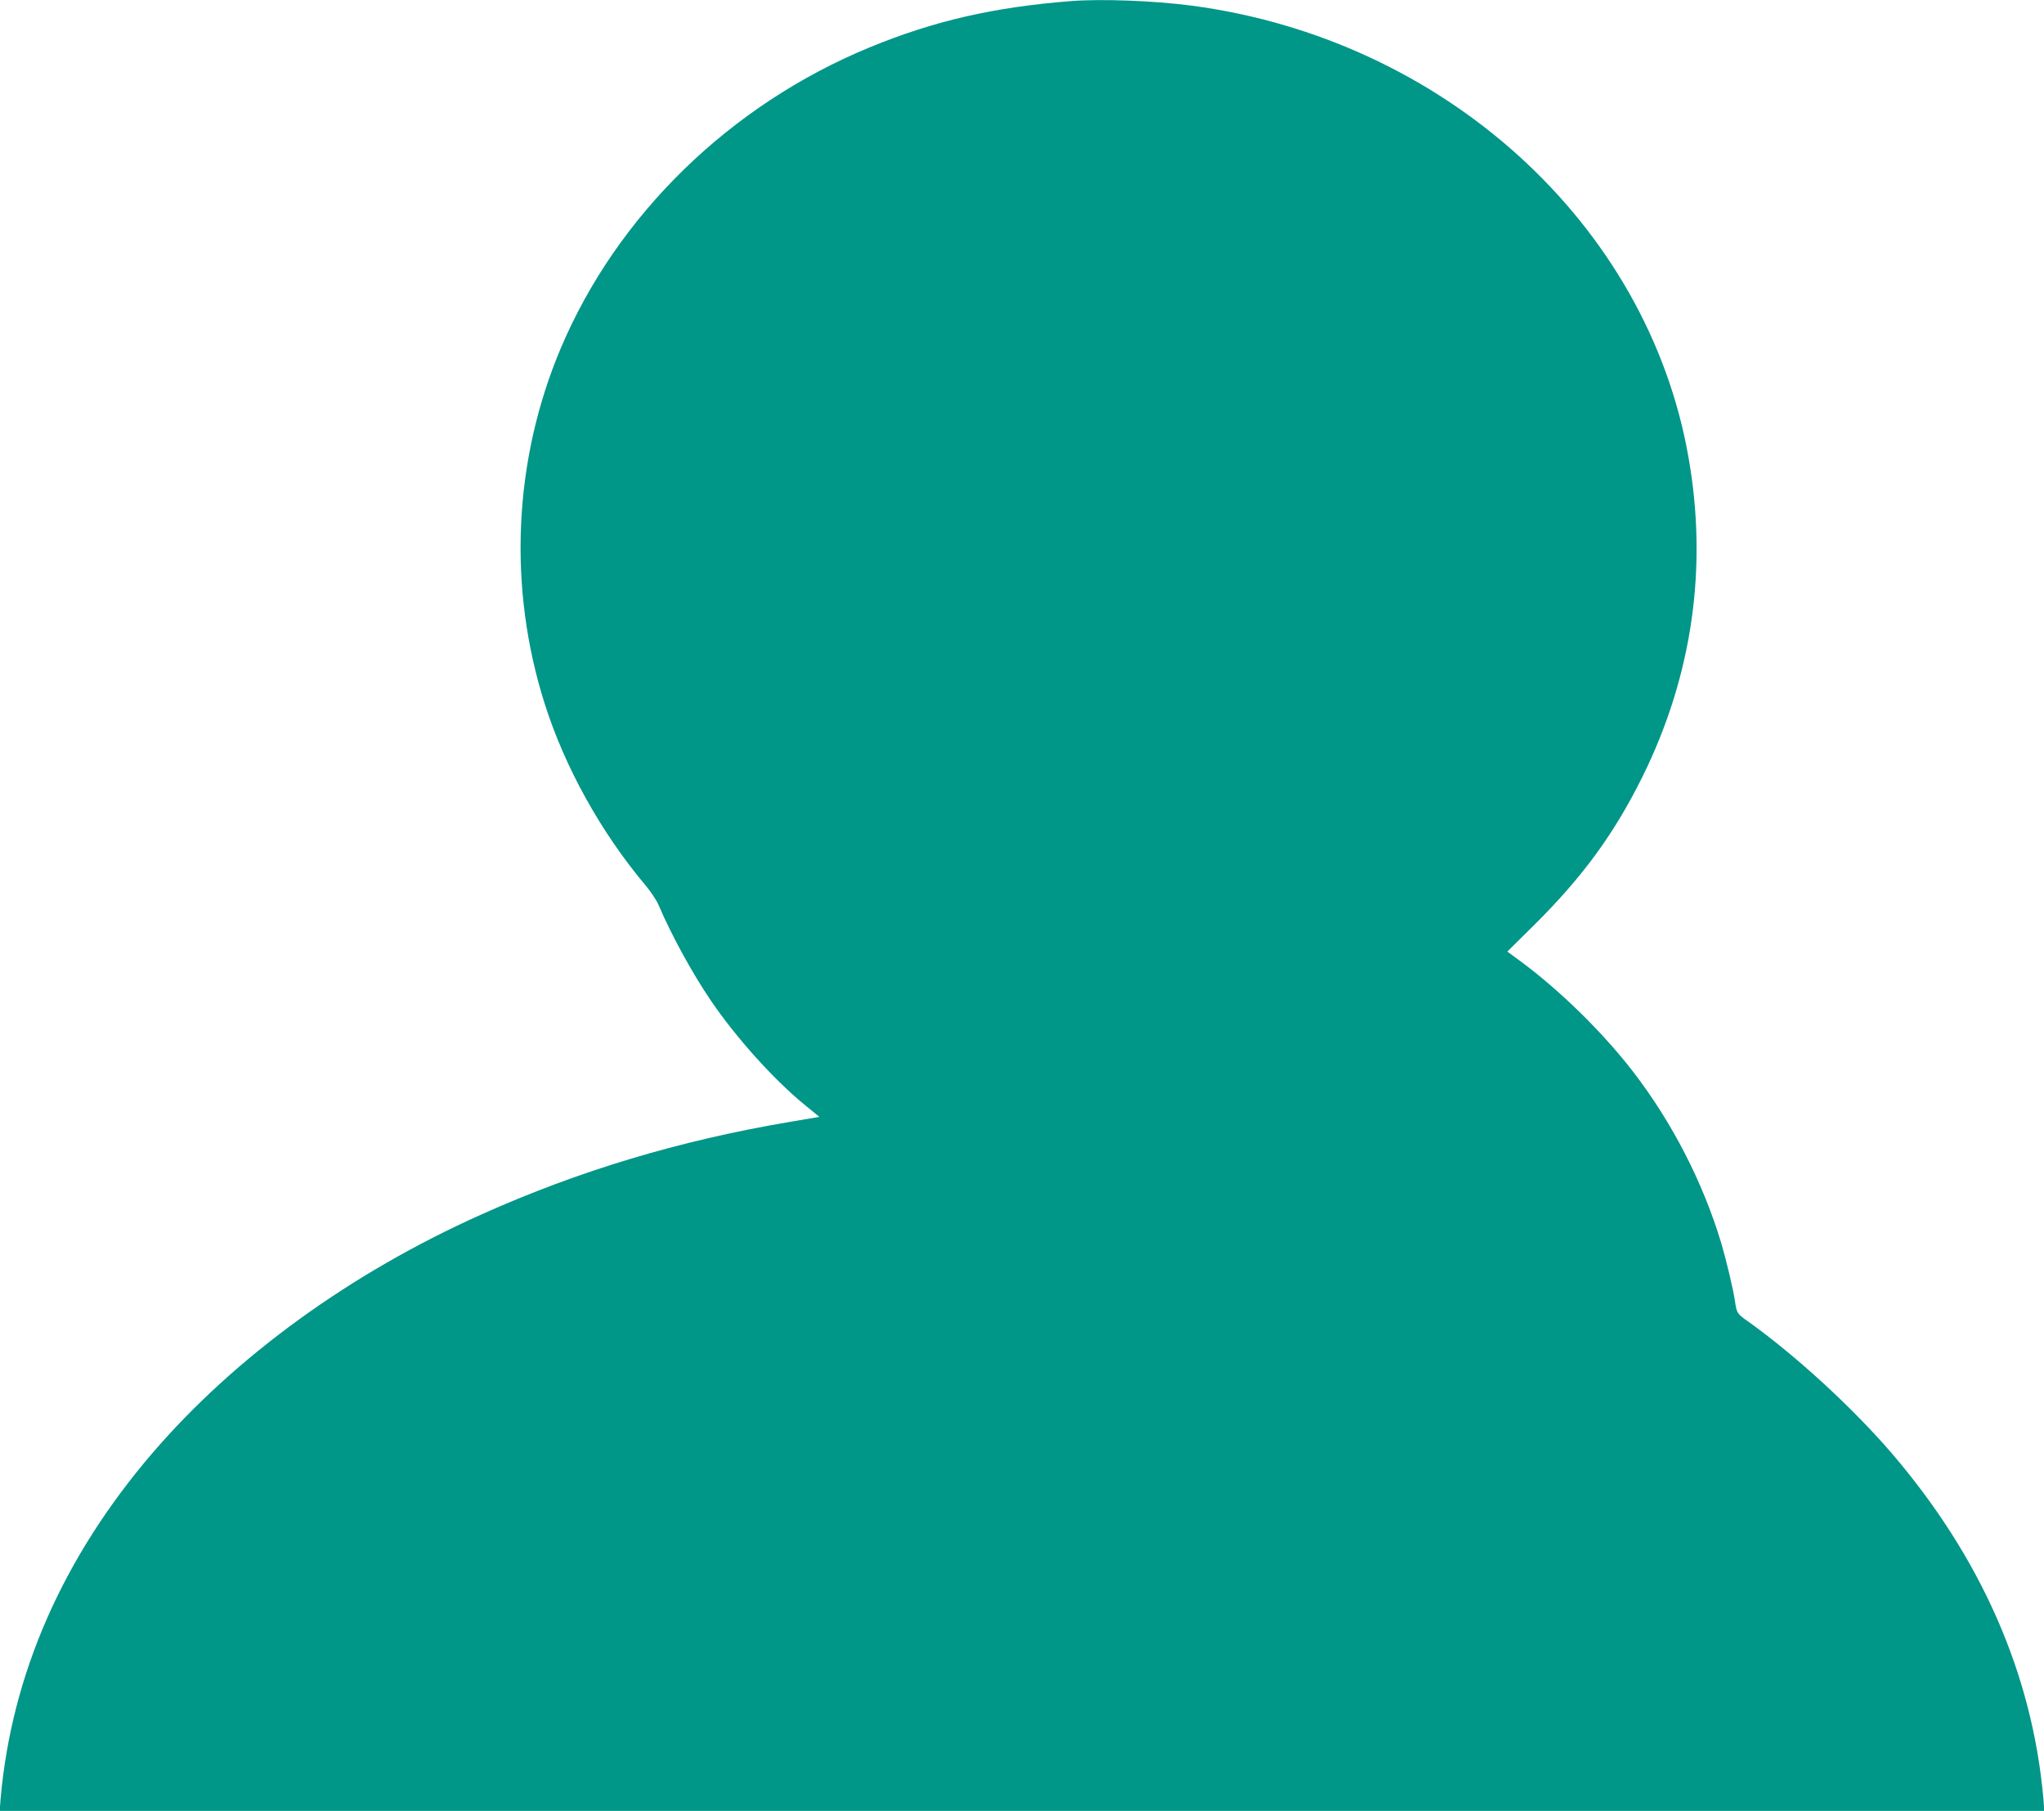<?xml version="1.0" standalone="no"?>
<!DOCTYPE svg PUBLIC "-//W3C//DTD SVG 20010904//EN"
 "http://www.w3.org/TR/2001/REC-SVG-20010904/DTD/svg10.dtd">
<svg version="1.0" xmlns="http://www.w3.org/2000/svg"
 width="1280pt" height="1134pt" viewBox="0 0 1280 1134"
 preserveAspectRatio="xMidYMid meet">
<g transform="translate(0,1134) scale(0.1,-0.1)"
fill="#009688" stroke="none">
<path d="M6705 11333 c-484 -38 -857 -124 -1260 -290 -873 -360 -1580 -1049
-1933 -1883 -297 -702 -333 -1499 -100 -2230 126 -396 351 -802 631 -1135 32
-38 68 -92 80 -120 81 -190 212 -429 328 -600 156 -230 393 -494 586 -652 l94
-77 -188 -32 c-690 -117 -1317 -305 -1928 -579 -822 -368 -1541 -890 -2061
-1495 -560 -653 -881 -1384 -950 -2162 l-6 -78 6402 0 6402 0 -6 78 c-69 778
-390 1509 -950 2162 -246 286 -599 610 -898 824 -70 49 -72 53 -83 126 -11 77
-55 260 -86 365 -115 382 -308 757 -553 1075 -190 246 -460 511 -709 694 l-78
57 169 167 c304 302 501 572 677 927 313 633 411 1314 288 2005 -257 1460
-1533 2617 -3113 2825 -236 31 -569 43 -755 28z"/>
</g>
</svg>
